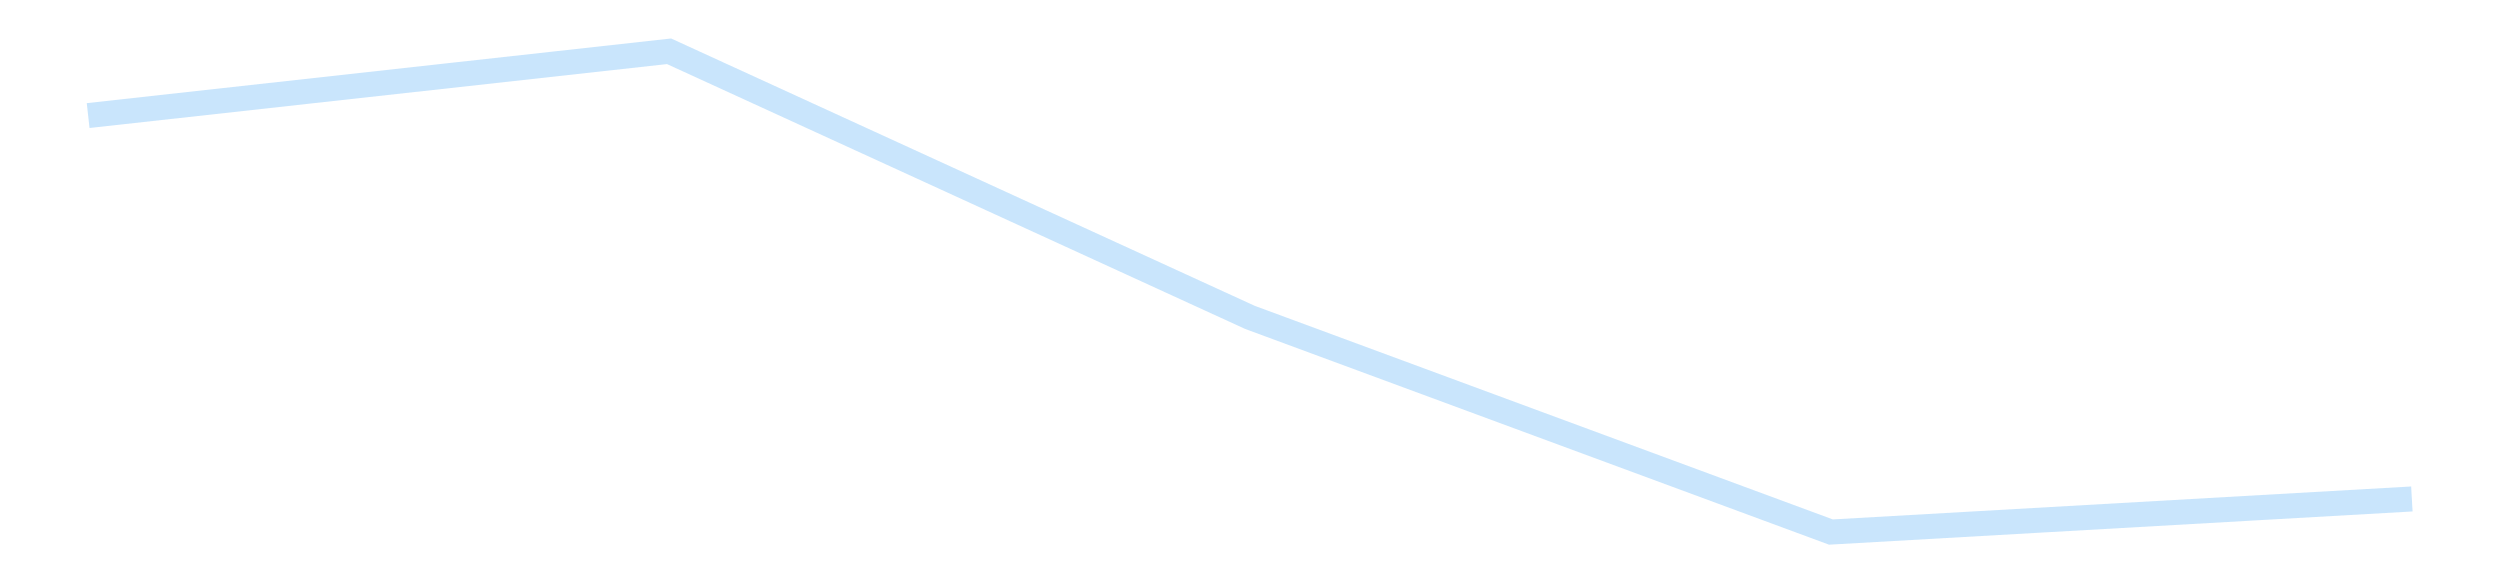 <?xml version='1.0' encoding='utf-8'?>
<svg xmlns="http://www.w3.org/2000/svg" xmlns:xlink="http://www.w3.org/1999/xlink" id="chart-ca15737d-34d8-4a2f-ba76-6e7b45a37f4b" class="pygal-chart pygal-sparkline" viewBox="0 0 300 70" width="300" height="70"><!--Generated with pygal 3.0.4 (lxml) ©Kozea 2012-2016 on 2025-11-03--><!--http://pygal.org--><!--http://github.com/Kozea/pygal--><defs><style type="text/css">#chart-ca15737d-34d8-4a2f-ba76-6e7b45a37f4b{-webkit-user-select:none;-webkit-font-smoothing:antialiased;font-family:Consolas,"Liberation Mono",Menlo,Courier,monospace}#chart-ca15737d-34d8-4a2f-ba76-6e7b45a37f4b .title{font-family:Consolas,"Liberation Mono",Menlo,Courier,monospace;font-size:16px}#chart-ca15737d-34d8-4a2f-ba76-6e7b45a37f4b .legends .legend text{font-family:Consolas,"Liberation Mono",Menlo,Courier,monospace;font-size:14px}#chart-ca15737d-34d8-4a2f-ba76-6e7b45a37f4b .axis text{font-family:Consolas,"Liberation Mono",Menlo,Courier,monospace;font-size:10px}#chart-ca15737d-34d8-4a2f-ba76-6e7b45a37f4b .axis text.major{font-family:Consolas,"Liberation Mono",Menlo,Courier,monospace;font-size:10px}#chart-ca15737d-34d8-4a2f-ba76-6e7b45a37f4b .text-overlay text.value{font-family:Consolas,"Liberation Mono",Menlo,Courier,monospace;font-size:16px}#chart-ca15737d-34d8-4a2f-ba76-6e7b45a37f4b .text-overlay text.label{font-family:Consolas,"Liberation Mono",Menlo,Courier,monospace;font-size:10px}#chart-ca15737d-34d8-4a2f-ba76-6e7b45a37f4b .tooltip{font-family:Consolas,"Liberation Mono",Menlo,Courier,monospace;font-size:14px}#chart-ca15737d-34d8-4a2f-ba76-6e7b45a37f4b text.no_data{font-family:Consolas,"Liberation Mono",Menlo,Courier,monospace;font-size:64px}
#chart-ca15737d-34d8-4a2f-ba76-6e7b45a37f4b{background-color:transparent}#chart-ca15737d-34d8-4a2f-ba76-6e7b45a37f4b path,#chart-ca15737d-34d8-4a2f-ba76-6e7b45a37f4b line,#chart-ca15737d-34d8-4a2f-ba76-6e7b45a37f4b rect,#chart-ca15737d-34d8-4a2f-ba76-6e7b45a37f4b circle{-webkit-transition:150ms;-moz-transition:150ms;transition:150ms}#chart-ca15737d-34d8-4a2f-ba76-6e7b45a37f4b .graph &gt; .background{fill:transparent}#chart-ca15737d-34d8-4a2f-ba76-6e7b45a37f4b .plot &gt; .background{fill:transparent}#chart-ca15737d-34d8-4a2f-ba76-6e7b45a37f4b .graph{fill:rgba(0,0,0,.87)}#chart-ca15737d-34d8-4a2f-ba76-6e7b45a37f4b text.no_data{fill:rgba(0,0,0,1)}#chart-ca15737d-34d8-4a2f-ba76-6e7b45a37f4b .title{fill:rgba(0,0,0,1)}#chart-ca15737d-34d8-4a2f-ba76-6e7b45a37f4b .legends .legend text{fill:rgba(0,0,0,.87)}#chart-ca15737d-34d8-4a2f-ba76-6e7b45a37f4b .legends .legend:hover text{fill:rgba(0,0,0,1)}#chart-ca15737d-34d8-4a2f-ba76-6e7b45a37f4b .axis .line{stroke:rgba(0,0,0,1)}#chart-ca15737d-34d8-4a2f-ba76-6e7b45a37f4b .axis .guide.line{stroke:rgba(0,0,0,.54)}#chart-ca15737d-34d8-4a2f-ba76-6e7b45a37f4b .axis .major.line{stroke:rgba(0,0,0,.87)}#chart-ca15737d-34d8-4a2f-ba76-6e7b45a37f4b .axis text.major{fill:rgba(0,0,0,1)}#chart-ca15737d-34d8-4a2f-ba76-6e7b45a37f4b .axis.y .guides:hover .guide.line,#chart-ca15737d-34d8-4a2f-ba76-6e7b45a37f4b .line-graph .axis.x .guides:hover .guide.line,#chart-ca15737d-34d8-4a2f-ba76-6e7b45a37f4b .stackedline-graph .axis.x .guides:hover .guide.line,#chart-ca15737d-34d8-4a2f-ba76-6e7b45a37f4b .xy-graph .axis.x .guides:hover .guide.line{stroke:rgba(0,0,0,1)}#chart-ca15737d-34d8-4a2f-ba76-6e7b45a37f4b .axis .guides:hover text{fill:rgba(0,0,0,1)}#chart-ca15737d-34d8-4a2f-ba76-6e7b45a37f4b .reactive{fill-opacity:.7;stroke-opacity:.8;stroke-width:3}#chart-ca15737d-34d8-4a2f-ba76-6e7b45a37f4b .ci{stroke:rgba(0,0,0,.87)}#chart-ca15737d-34d8-4a2f-ba76-6e7b45a37f4b .reactive.active,#chart-ca15737d-34d8-4a2f-ba76-6e7b45a37f4b .active .reactive{fill-opacity:.8;stroke-opacity:.9;stroke-width:4}#chart-ca15737d-34d8-4a2f-ba76-6e7b45a37f4b .ci .reactive.active{stroke-width:1.5}#chart-ca15737d-34d8-4a2f-ba76-6e7b45a37f4b .series text{fill:rgba(0,0,0,1)}#chart-ca15737d-34d8-4a2f-ba76-6e7b45a37f4b .tooltip rect{fill:transparent;stroke:rgba(0,0,0,1);-webkit-transition:opacity 150ms;-moz-transition:opacity 150ms;transition:opacity 150ms}#chart-ca15737d-34d8-4a2f-ba76-6e7b45a37f4b .tooltip .label{fill:rgba(0,0,0,.87)}#chart-ca15737d-34d8-4a2f-ba76-6e7b45a37f4b .tooltip .label{fill:rgba(0,0,0,.87)}#chart-ca15737d-34d8-4a2f-ba76-6e7b45a37f4b .tooltip .legend{font-size:.8em;fill:rgba(0,0,0,.54)}#chart-ca15737d-34d8-4a2f-ba76-6e7b45a37f4b .tooltip .x_label{font-size:.6em;fill:rgba(0,0,0,1)}#chart-ca15737d-34d8-4a2f-ba76-6e7b45a37f4b .tooltip .xlink{font-size:.5em;text-decoration:underline}#chart-ca15737d-34d8-4a2f-ba76-6e7b45a37f4b .tooltip .value{font-size:1.5em}#chart-ca15737d-34d8-4a2f-ba76-6e7b45a37f4b .bound{font-size:.5em}#chart-ca15737d-34d8-4a2f-ba76-6e7b45a37f4b .max-value{font-size:.75em;fill:rgba(0,0,0,.54)}#chart-ca15737d-34d8-4a2f-ba76-6e7b45a37f4b .map-element{fill:transparent;stroke:rgba(0,0,0,.54) !important}#chart-ca15737d-34d8-4a2f-ba76-6e7b45a37f4b .map-element .reactive{fill-opacity:inherit;stroke-opacity:inherit}#chart-ca15737d-34d8-4a2f-ba76-6e7b45a37f4b .color-0,#chart-ca15737d-34d8-4a2f-ba76-6e7b45a37f4b .color-0 a:visited{stroke:#bbdefb;fill:#bbdefb}#chart-ca15737d-34d8-4a2f-ba76-6e7b45a37f4b .text-overlay .color-0 text{fill:black}
#chart-ca15737d-34d8-4a2f-ba76-6e7b45a37f4b text.no_data{text-anchor:middle}#chart-ca15737d-34d8-4a2f-ba76-6e7b45a37f4b .guide.line{fill:none}#chart-ca15737d-34d8-4a2f-ba76-6e7b45a37f4b .centered{text-anchor:middle}#chart-ca15737d-34d8-4a2f-ba76-6e7b45a37f4b .title{text-anchor:middle}#chart-ca15737d-34d8-4a2f-ba76-6e7b45a37f4b .legends .legend text{fill-opacity:1}#chart-ca15737d-34d8-4a2f-ba76-6e7b45a37f4b .axis.x text{text-anchor:middle}#chart-ca15737d-34d8-4a2f-ba76-6e7b45a37f4b .axis.x:not(.web) text[transform]{text-anchor:start}#chart-ca15737d-34d8-4a2f-ba76-6e7b45a37f4b .axis.x:not(.web) text[transform].backwards{text-anchor:end}#chart-ca15737d-34d8-4a2f-ba76-6e7b45a37f4b .axis.y text{text-anchor:end}#chart-ca15737d-34d8-4a2f-ba76-6e7b45a37f4b .axis.y text[transform].backwards{text-anchor:start}#chart-ca15737d-34d8-4a2f-ba76-6e7b45a37f4b .axis.y2 text{text-anchor:start}#chart-ca15737d-34d8-4a2f-ba76-6e7b45a37f4b .axis.y2 text[transform].backwards{text-anchor:end}#chart-ca15737d-34d8-4a2f-ba76-6e7b45a37f4b .axis .guide.line{stroke-dasharray:4,4;stroke:black}#chart-ca15737d-34d8-4a2f-ba76-6e7b45a37f4b .axis .major.guide.line{stroke-dasharray:6,6;stroke:black}#chart-ca15737d-34d8-4a2f-ba76-6e7b45a37f4b .horizontal .axis.y .guide.line,#chart-ca15737d-34d8-4a2f-ba76-6e7b45a37f4b .horizontal .axis.y2 .guide.line,#chart-ca15737d-34d8-4a2f-ba76-6e7b45a37f4b .vertical .axis.x .guide.line{opacity:0}#chart-ca15737d-34d8-4a2f-ba76-6e7b45a37f4b .horizontal .axis.always_show .guide.line,#chart-ca15737d-34d8-4a2f-ba76-6e7b45a37f4b .vertical .axis.always_show .guide.line{opacity:1 !important}#chart-ca15737d-34d8-4a2f-ba76-6e7b45a37f4b .axis.y .guides:hover .guide.line,#chart-ca15737d-34d8-4a2f-ba76-6e7b45a37f4b .axis.y2 .guides:hover .guide.line,#chart-ca15737d-34d8-4a2f-ba76-6e7b45a37f4b .axis.x .guides:hover .guide.line{opacity:1}#chart-ca15737d-34d8-4a2f-ba76-6e7b45a37f4b .axis .guides:hover text{opacity:1}#chart-ca15737d-34d8-4a2f-ba76-6e7b45a37f4b .nofill{fill:none}#chart-ca15737d-34d8-4a2f-ba76-6e7b45a37f4b .subtle-fill{fill-opacity:.2}#chart-ca15737d-34d8-4a2f-ba76-6e7b45a37f4b .dot{stroke-width:1px;fill-opacity:1;stroke-opacity:1}#chart-ca15737d-34d8-4a2f-ba76-6e7b45a37f4b .dot.active{stroke-width:5px}#chart-ca15737d-34d8-4a2f-ba76-6e7b45a37f4b .dot.negative{fill:transparent}#chart-ca15737d-34d8-4a2f-ba76-6e7b45a37f4b text,#chart-ca15737d-34d8-4a2f-ba76-6e7b45a37f4b tspan{stroke:none !important}#chart-ca15737d-34d8-4a2f-ba76-6e7b45a37f4b .series text.active{opacity:1}#chart-ca15737d-34d8-4a2f-ba76-6e7b45a37f4b .tooltip rect{fill-opacity:.95;stroke-width:.5}#chart-ca15737d-34d8-4a2f-ba76-6e7b45a37f4b .tooltip text{fill-opacity:1}#chart-ca15737d-34d8-4a2f-ba76-6e7b45a37f4b .showable{visibility:hidden}#chart-ca15737d-34d8-4a2f-ba76-6e7b45a37f4b .showable.shown{visibility:visible}#chart-ca15737d-34d8-4a2f-ba76-6e7b45a37f4b .gauge-background{fill:rgba(229,229,229,1);stroke:none}#chart-ca15737d-34d8-4a2f-ba76-6e7b45a37f4b .bg-lines{stroke:transparent;stroke-width:2px}</style><script type="text/javascript">window.pygal = window.pygal || {};window.pygal.config = window.pygal.config || {};window.pygal.config['ca15737d-34d8-4a2f-ba76-6e7b45a37f4b'] = {"allow_interruptions": false, "box_mode": "extremes", "classes": ["pygal-chart", "pygal-sparkline"], "css": ["file://style.css", "file://graph.css"], "defs": [], "disable_xml_declaration": false, "dots_size": 2.5, "dynamic_print_values": false, "explicit_size": true, "fill": false, "force_uri_protocol": "https", "formatter": null, "half_pie": false, "height": 70, "include_x_axis": false, "inner_radius": 0, "interpolate": null, "interpolation_parameters": {}, "interpolation_precision": 250, "inverse_y_axis": false, "js": [], "legend_at_bottom": false, "legend_at_bottom_columns": null, "legend_box_size": 12, "logarithmic": false, "margin": 5, "margin_bottom": null, "margin_left": null, "margin_right": null, "margin_top": null, "max_scale": 2, "min_scale": 1, "missing_value_fill_truncation": "x", "no_data_text": "", "no_prefix": false, "order_min": null, "pretty_print": false, "print_labels": false, "print_values": false, "print_values_position": "center", "print_zeroes": true, "range": null, "rounded_bars": null, "secondary_range": null, "show_dots": false, "show_legend": false, "show_minor_x_labels": true, "show_minor_y_labels": true, "show_only_major_dots": false, "show_x_guides": false, "show_x_labels": false, "show_y_guides": true, "show_y_labels": false, "spacing": 0, "stack_from_top": false, "strict": false, "stroke": true, "stroke_style": null, "style": {"background": "transparent", "ci_colors": [], "colors": ["#bbdefb"], "dot_opacity": "1", "font_family": "Consolas, \"Liberation Mono\", Menlo, Courier, monospace", "foreground": "rgba(0, 0, 0, .87)", "foreground_strong": "rgba(0, 0, 0, 1)", "foreground_subtle": "rgba(0, 0, 0, .54)", "guide_stroke_color": "black", "guide_stroke_dasharray": "4,4", "label_font_family": "Consolas, \"Liberation Mono\", Menlo, Courier, monospace", "label_font_size": 10, "legend_font_family": "Consolas, \"Liberation Mono\", Menlo, Courier, monospace", "legend_font_size": 14, "major_guide_stroke_color": "black", "major_guide_stroke_dasharray": "6,6", "major_label_font_family": "Consolas, \"Liberation Mono\", Menlo, Courier, monospace", "major_label_font_size": 10, "no_data_font_family": "Consolas, \"Liberation Mono\", Menlo, Courier, monospace", "no_data_font_size": 64, "opacity": ".7", "opacity_hover": ".8", "plot_background": "transparent", "stroke_opacity": ".8", "stroke_opacity_hover": ".9", "stroke_width": 3, "stroke_width_hover": "4", "title_font_family": "Consolas, \"Liberation Mono\", Menlo, Courier, monospace", "title_font_size": 16, "tooltip_font_family": "Consolas, \"Liberation Mono\", Menlo, Courier, monospace", "tooltip_font_size": 14, "transition": "150ms", "value_background": "rgba(229, 229, 229, 1)", "value_colors": [], "value_font_family": "Consolas, \"Liberation Mono\", Menlo, Courier, monospace", "value_font_size": 16, "value_label_font_family": "Consolas, \"Liberation Mono\", Menlo, Courier, monospace", "value_label_font_size": 10}, "title": null, "tooltip_border_radius": 0, "tooltip_fancy_mode": true, "truncate_label": null, "truncate_legend": null, "width": 300, "x_label_rotation": 0, "x_labels": null, "x_labels_major": null, "x_labels_major_count": null, "x_labels_major_every": null, "x_title": null, "xrange": null, "y_label_rotation": 0, "y_labels": null, "y_labels_major": null, "y_labels_major_count": null, "y_labels_major_every": null, "y_title": null, "zero": 0, "legends": [""]}</script></defs><title>Pygal</title><g class="graph line-graph vertical"><rect x="0" y="0" width="300" height="70" class="background"/><g transform="translate(5, 5)" class="plot"><rect x="0" y="0" width="290" height="60" class="background"/><g class="series serie-0 color-0"><path d="M5.577 8.868 L75.288 1.154 145 33.089 214.712 58.846 284.423 54.876" class="line reactive nofill"/></g></g><g class="titles"/><g transform="translate(5, 5)" class="plot overlay"><g class="series serie-0 color-0"/></g><g transform="translate(5, 5)" class="plot text-overlay"><g class="series serie-0 color-0"/></g><g transform="translate(5, 5)" class="plot tooltip-overlay"><g transform="translate(0 0)" style="opacity: 0" class="tooltip"><rect rx="0" ry="0" width="0" height="0" class="tooltip-box"/><g class="text"/></g></g></g></svg>